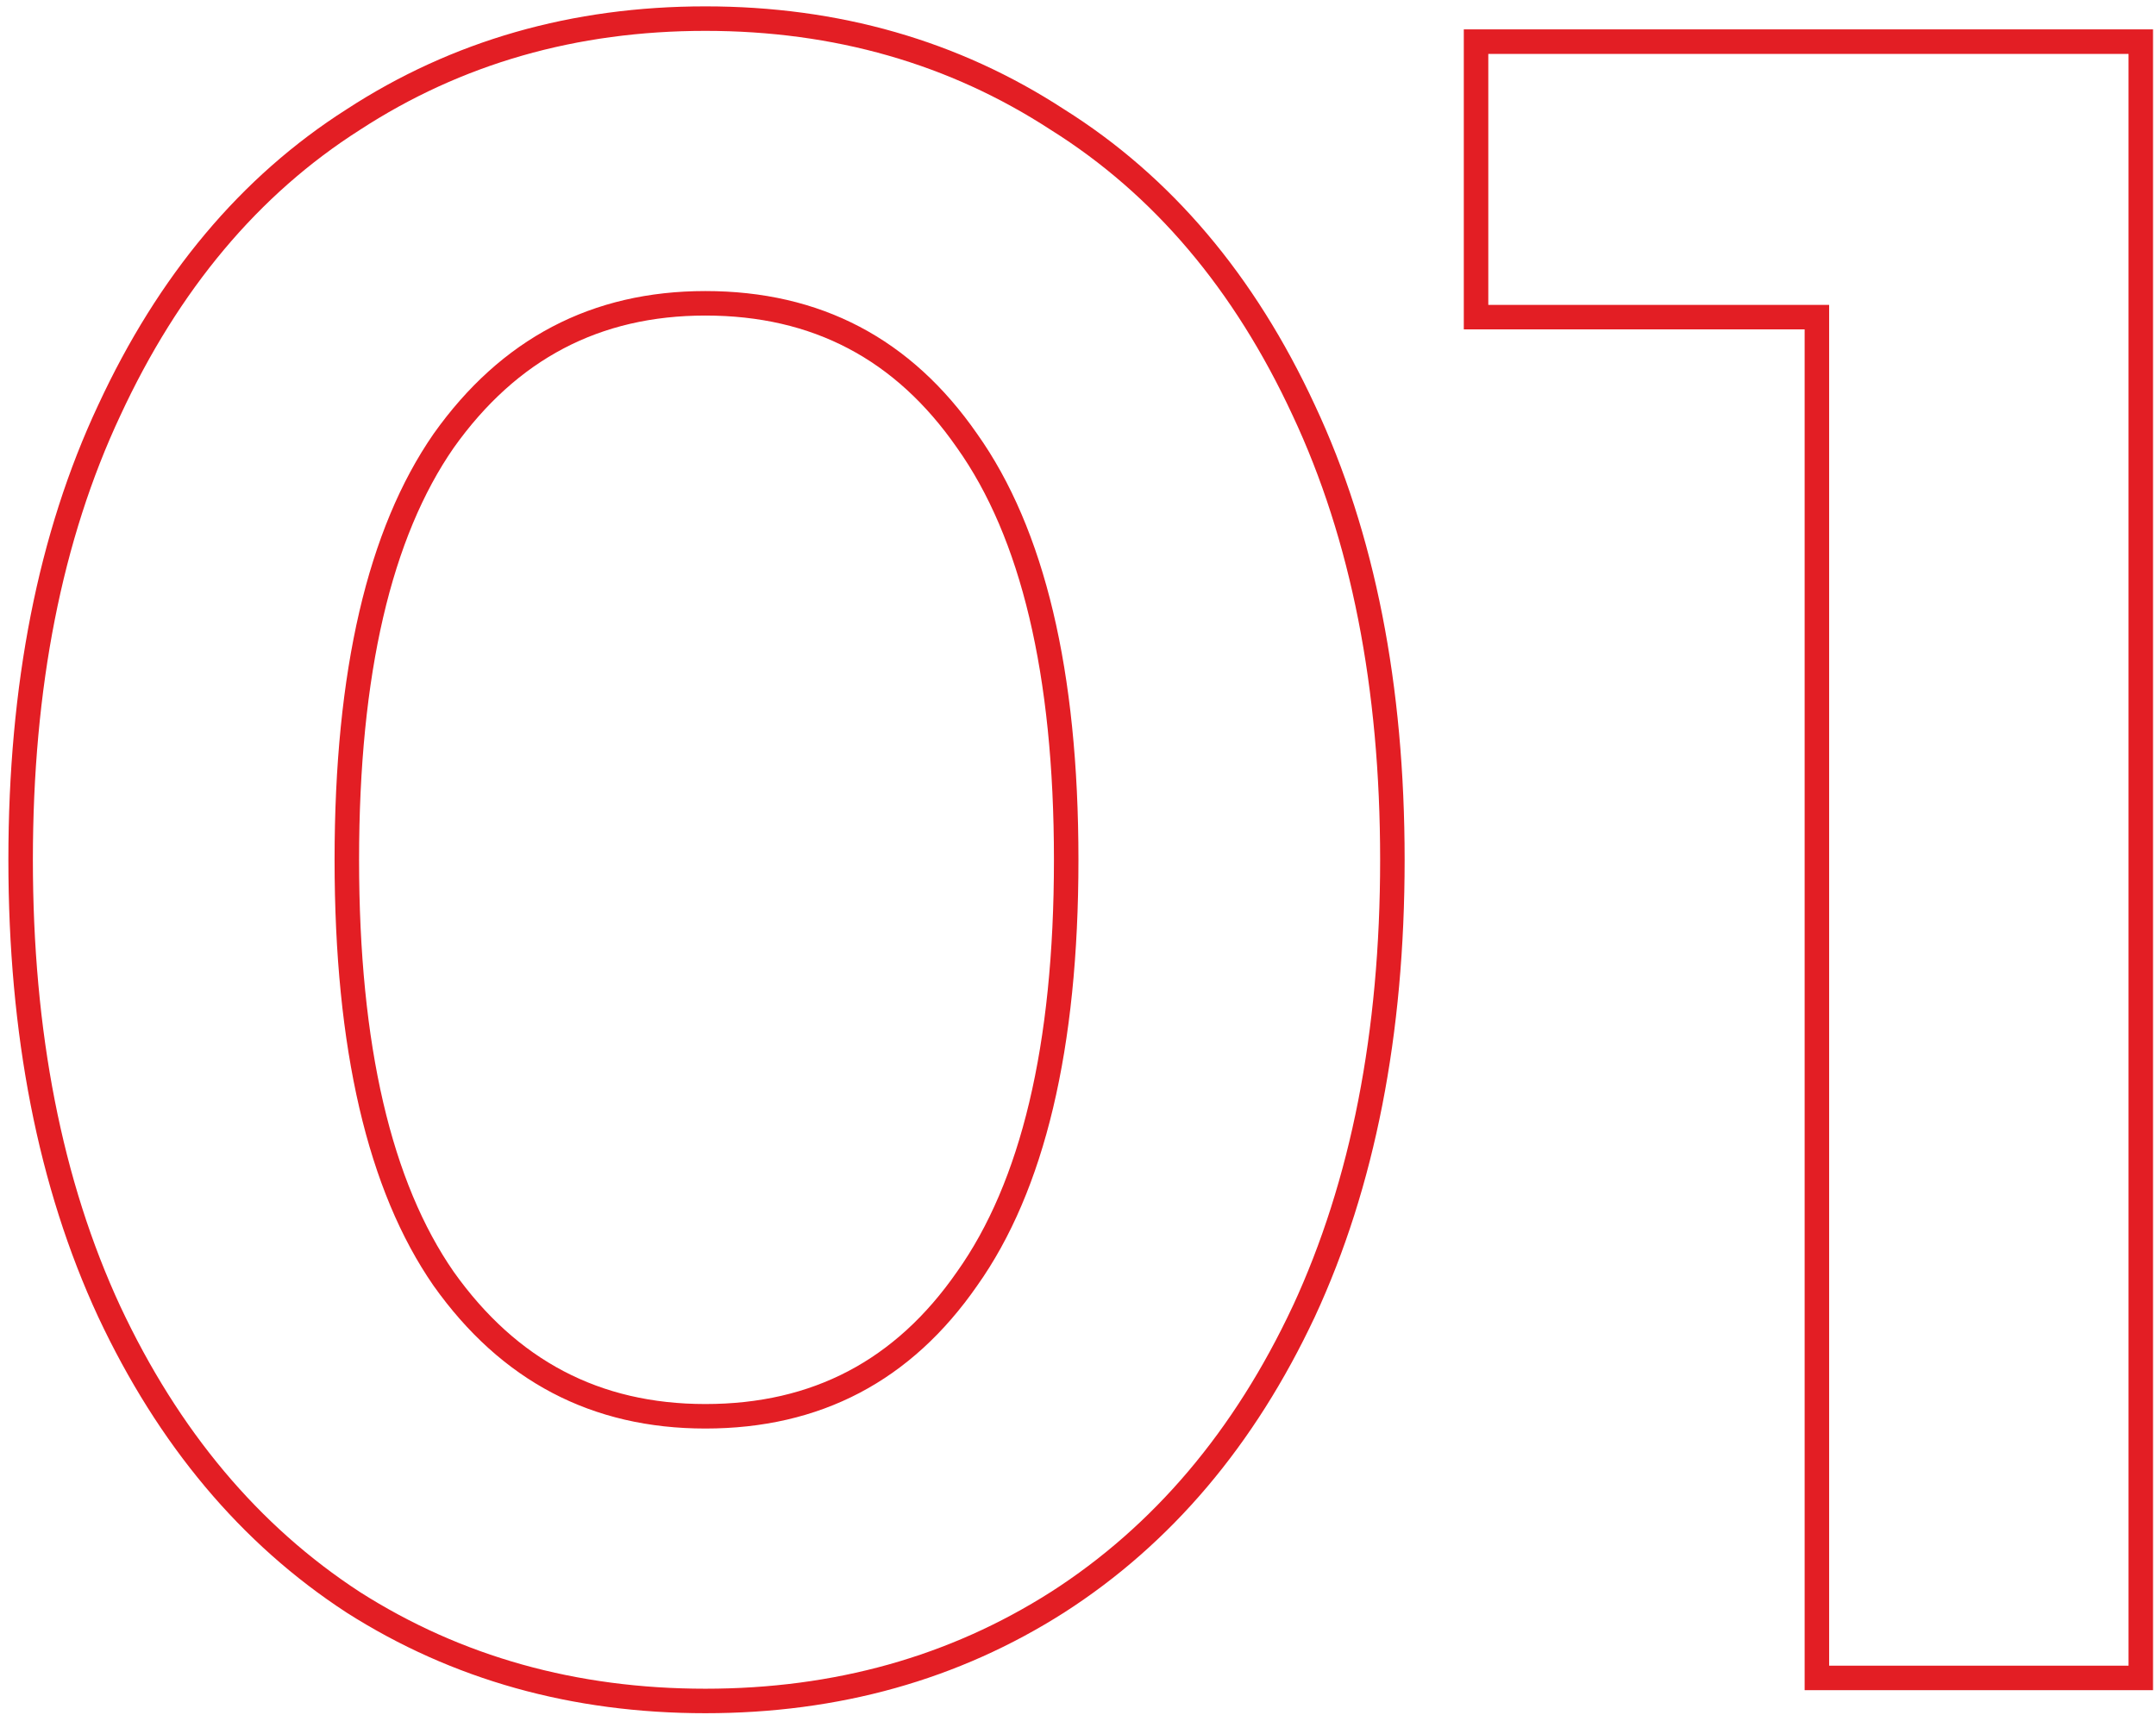 <?xml version="1.0" encoding="UTF-8"?> <svg xmlns="http://www.w3.org/2000/svg" width="88" height="70" viewBox="0 0 88 70" fill="none"> <path d="M4.46 53.546L4.461 53.548C6.876 58.697 10.193 62.659 14.417 65.411L14.421 65.414C18.643 68.101 23.438 69.44 28.79 69.44C34.142 69.44 38.936 68.101 43.158 65.414L43.16 65.413C47.447 62.661 50.796 58.699 53.212 53.548L53.214 53.546C55.632 48.328 56.832 42.174 56.832 35.1C56.832 28.026 55.632 21.903 53.213 16.747C50.798 11.535 47.449 7.571 43.159 4.881C38.937 2.131 34.142 0.76 28.79 0.76C23.437 0.76 18.641 2.131 14.419 4.882C10.192 7.572 6.875 11.537 4.461 16.747C2.042 21.904 0.842 28.026 0.842 35.1C0.842 42.174 2.042 48.328 4.46 53.546ZM39.474 52.201L39.471 52.205C36.869 55.957 33.325 57.818 28.79 57.818C24.321 57.818 20.774 55.959 18.107 52.203C15.498 48.439 14.156 42.763 14.156 35.1C14.156 27.437 15.498 21.761 18.107 17.997C20.774 14.241 24.321 12.382 28.79 12.382C33.325 12.382 36.869 14.243 39.471 17.995L39.474 17.999C42.145 21.762 43.518 27.437 43.518 35.1C43.518 42.763 42.145 48.438 39.474 52.201ZM87.379 2.2V1.7H86.879H60.747H60.247V2.2V12.446V12.946H60.747H74.159V68V68.5H74.659H86.879H87.379V68V2.2Z" stroke="#E31E24"></path> </svg> 